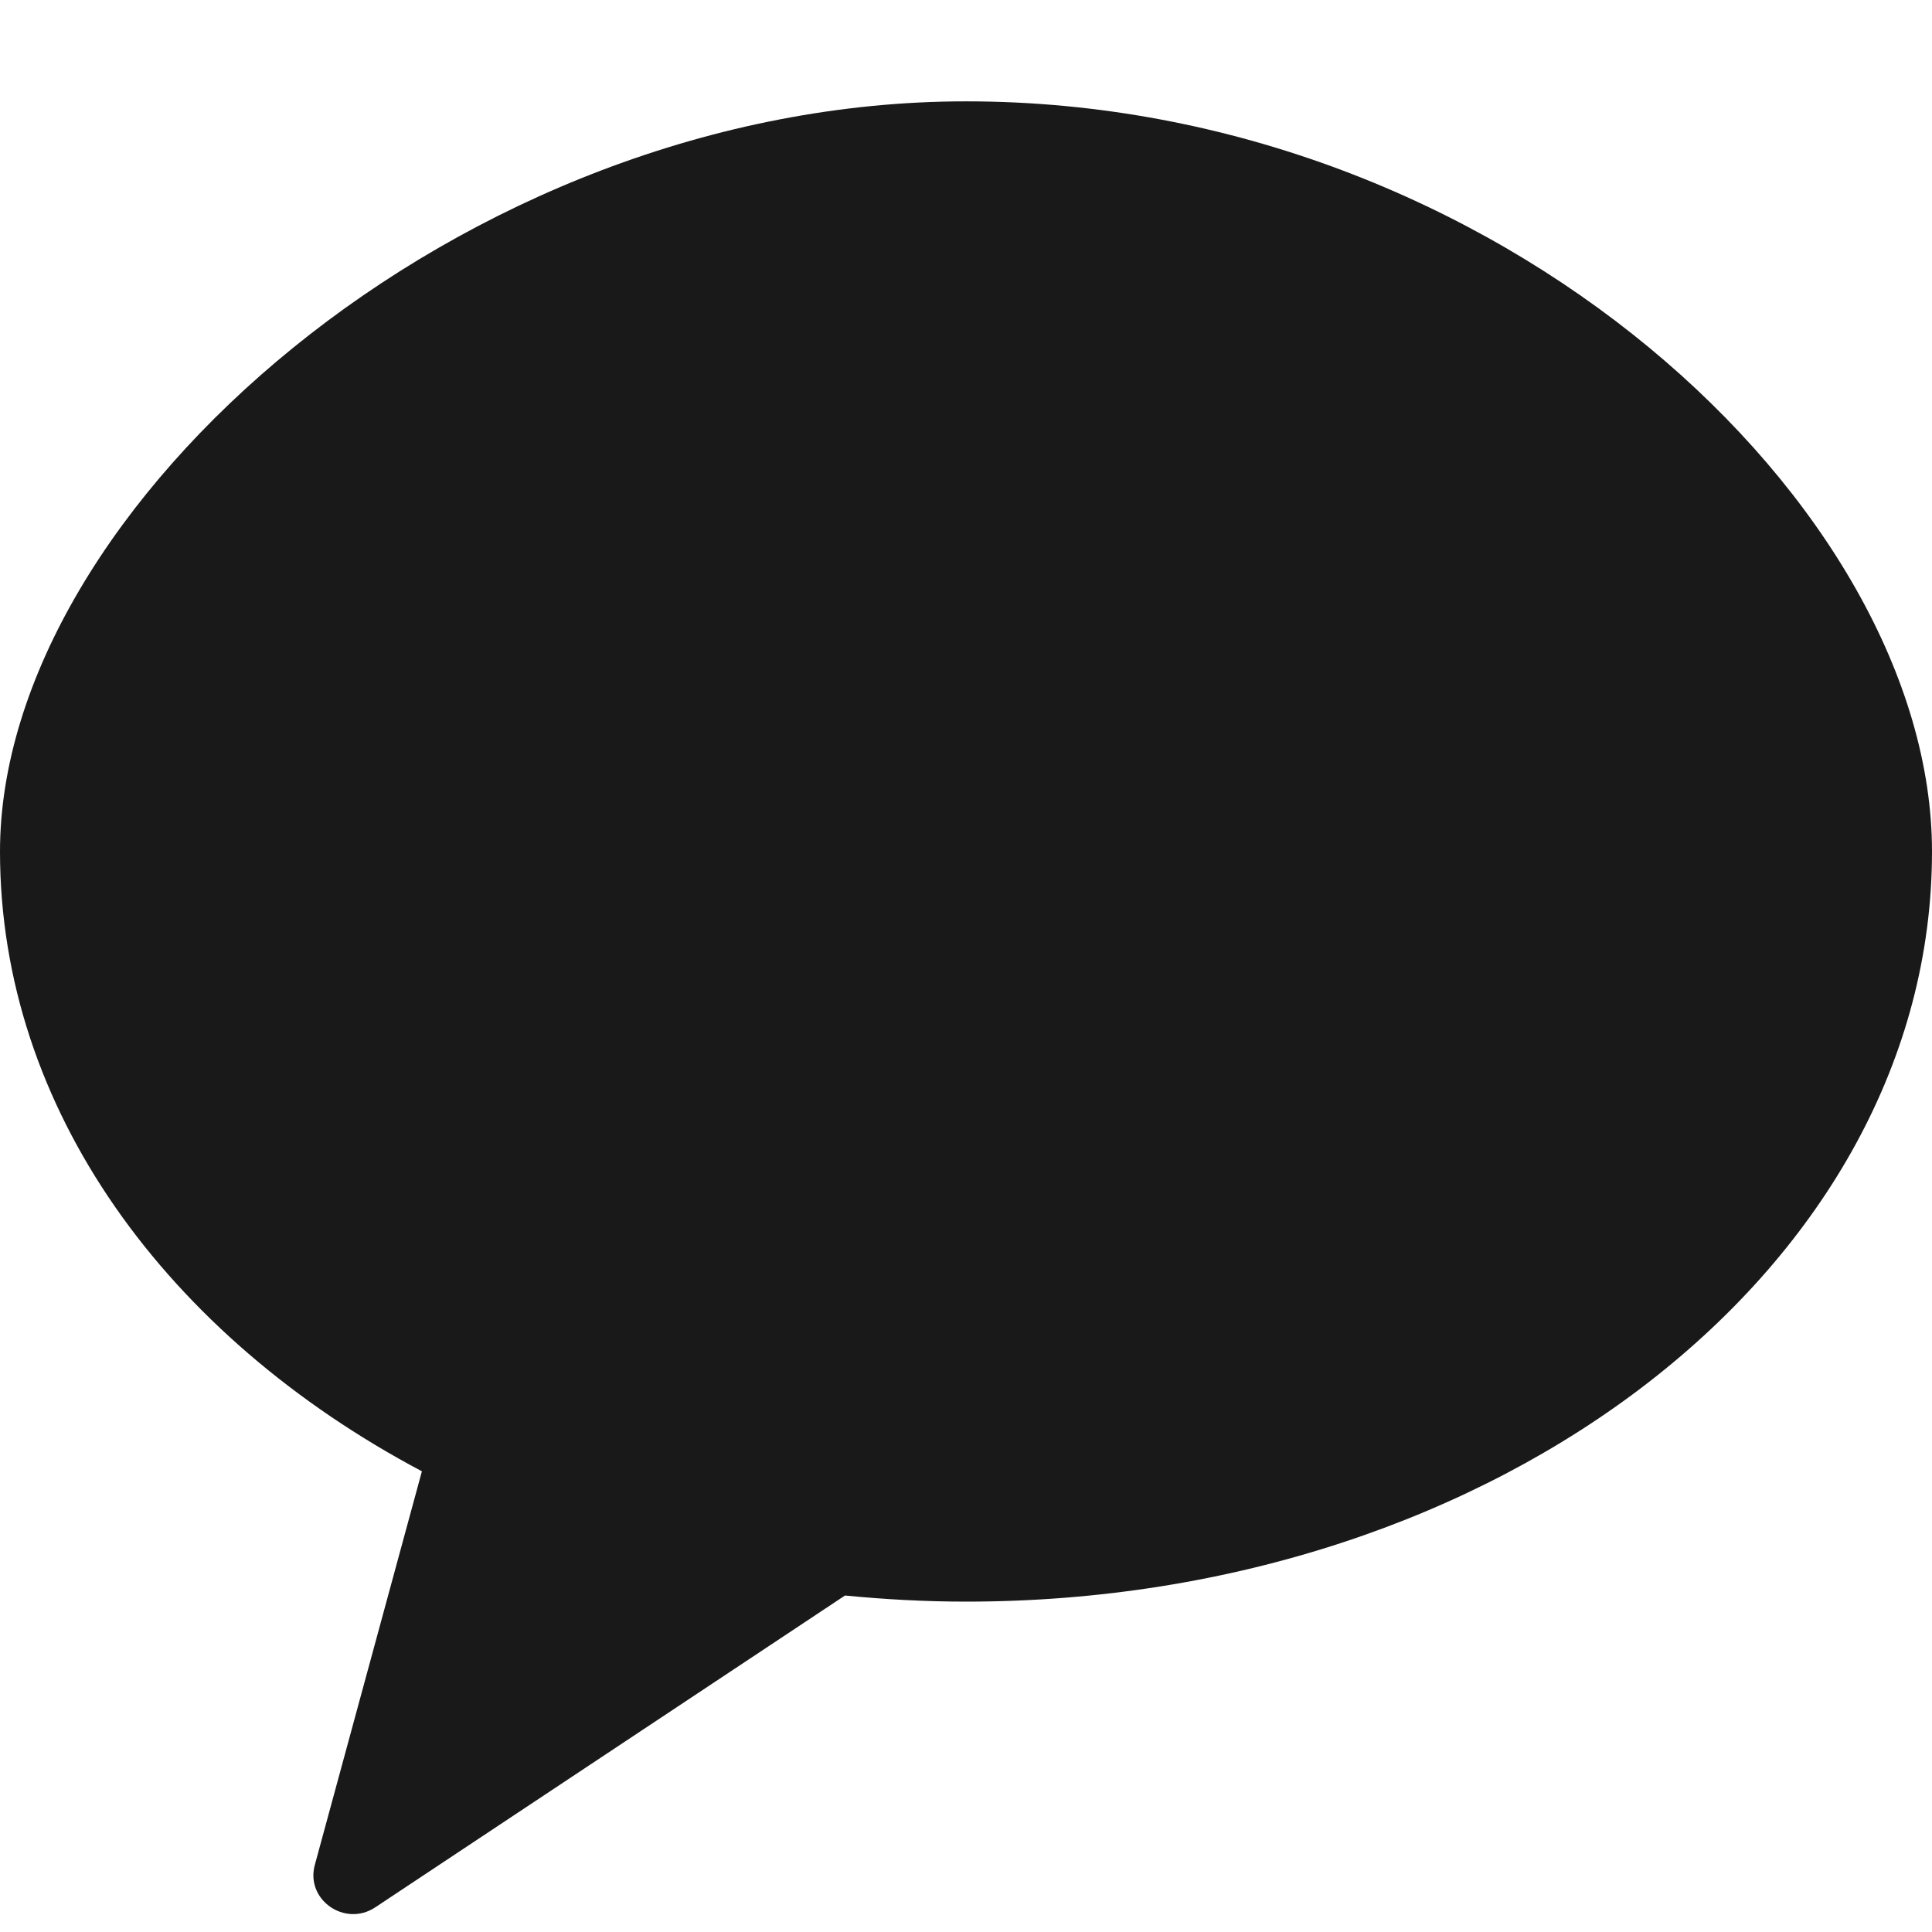<svg width="24" height="24" viewBox="0 0 24 24" fill="none" xmlns="http://www.w3.org/2000/svg">
<g id="Icon / Kakao">
<path id="Vector" opacity="0.902" fill-rule="evenodd" clip-rule="evenodd" d="M12 1.259C5.72 1.259 0 6.307 0 10.578C0 13.777 2.077 16.6 5.241 18.277L3.911 23.166C3.792 23.599 4.284 23.943 4.661 23.694L10.497 19.82C10.989 19.868 11.491 19.896 12 19.896C18.627 19.896 24 15.724 24 10.578C24 6.307 18.627 1.259 12 1.259Z" fill="black"/>
</g>
</svg>
